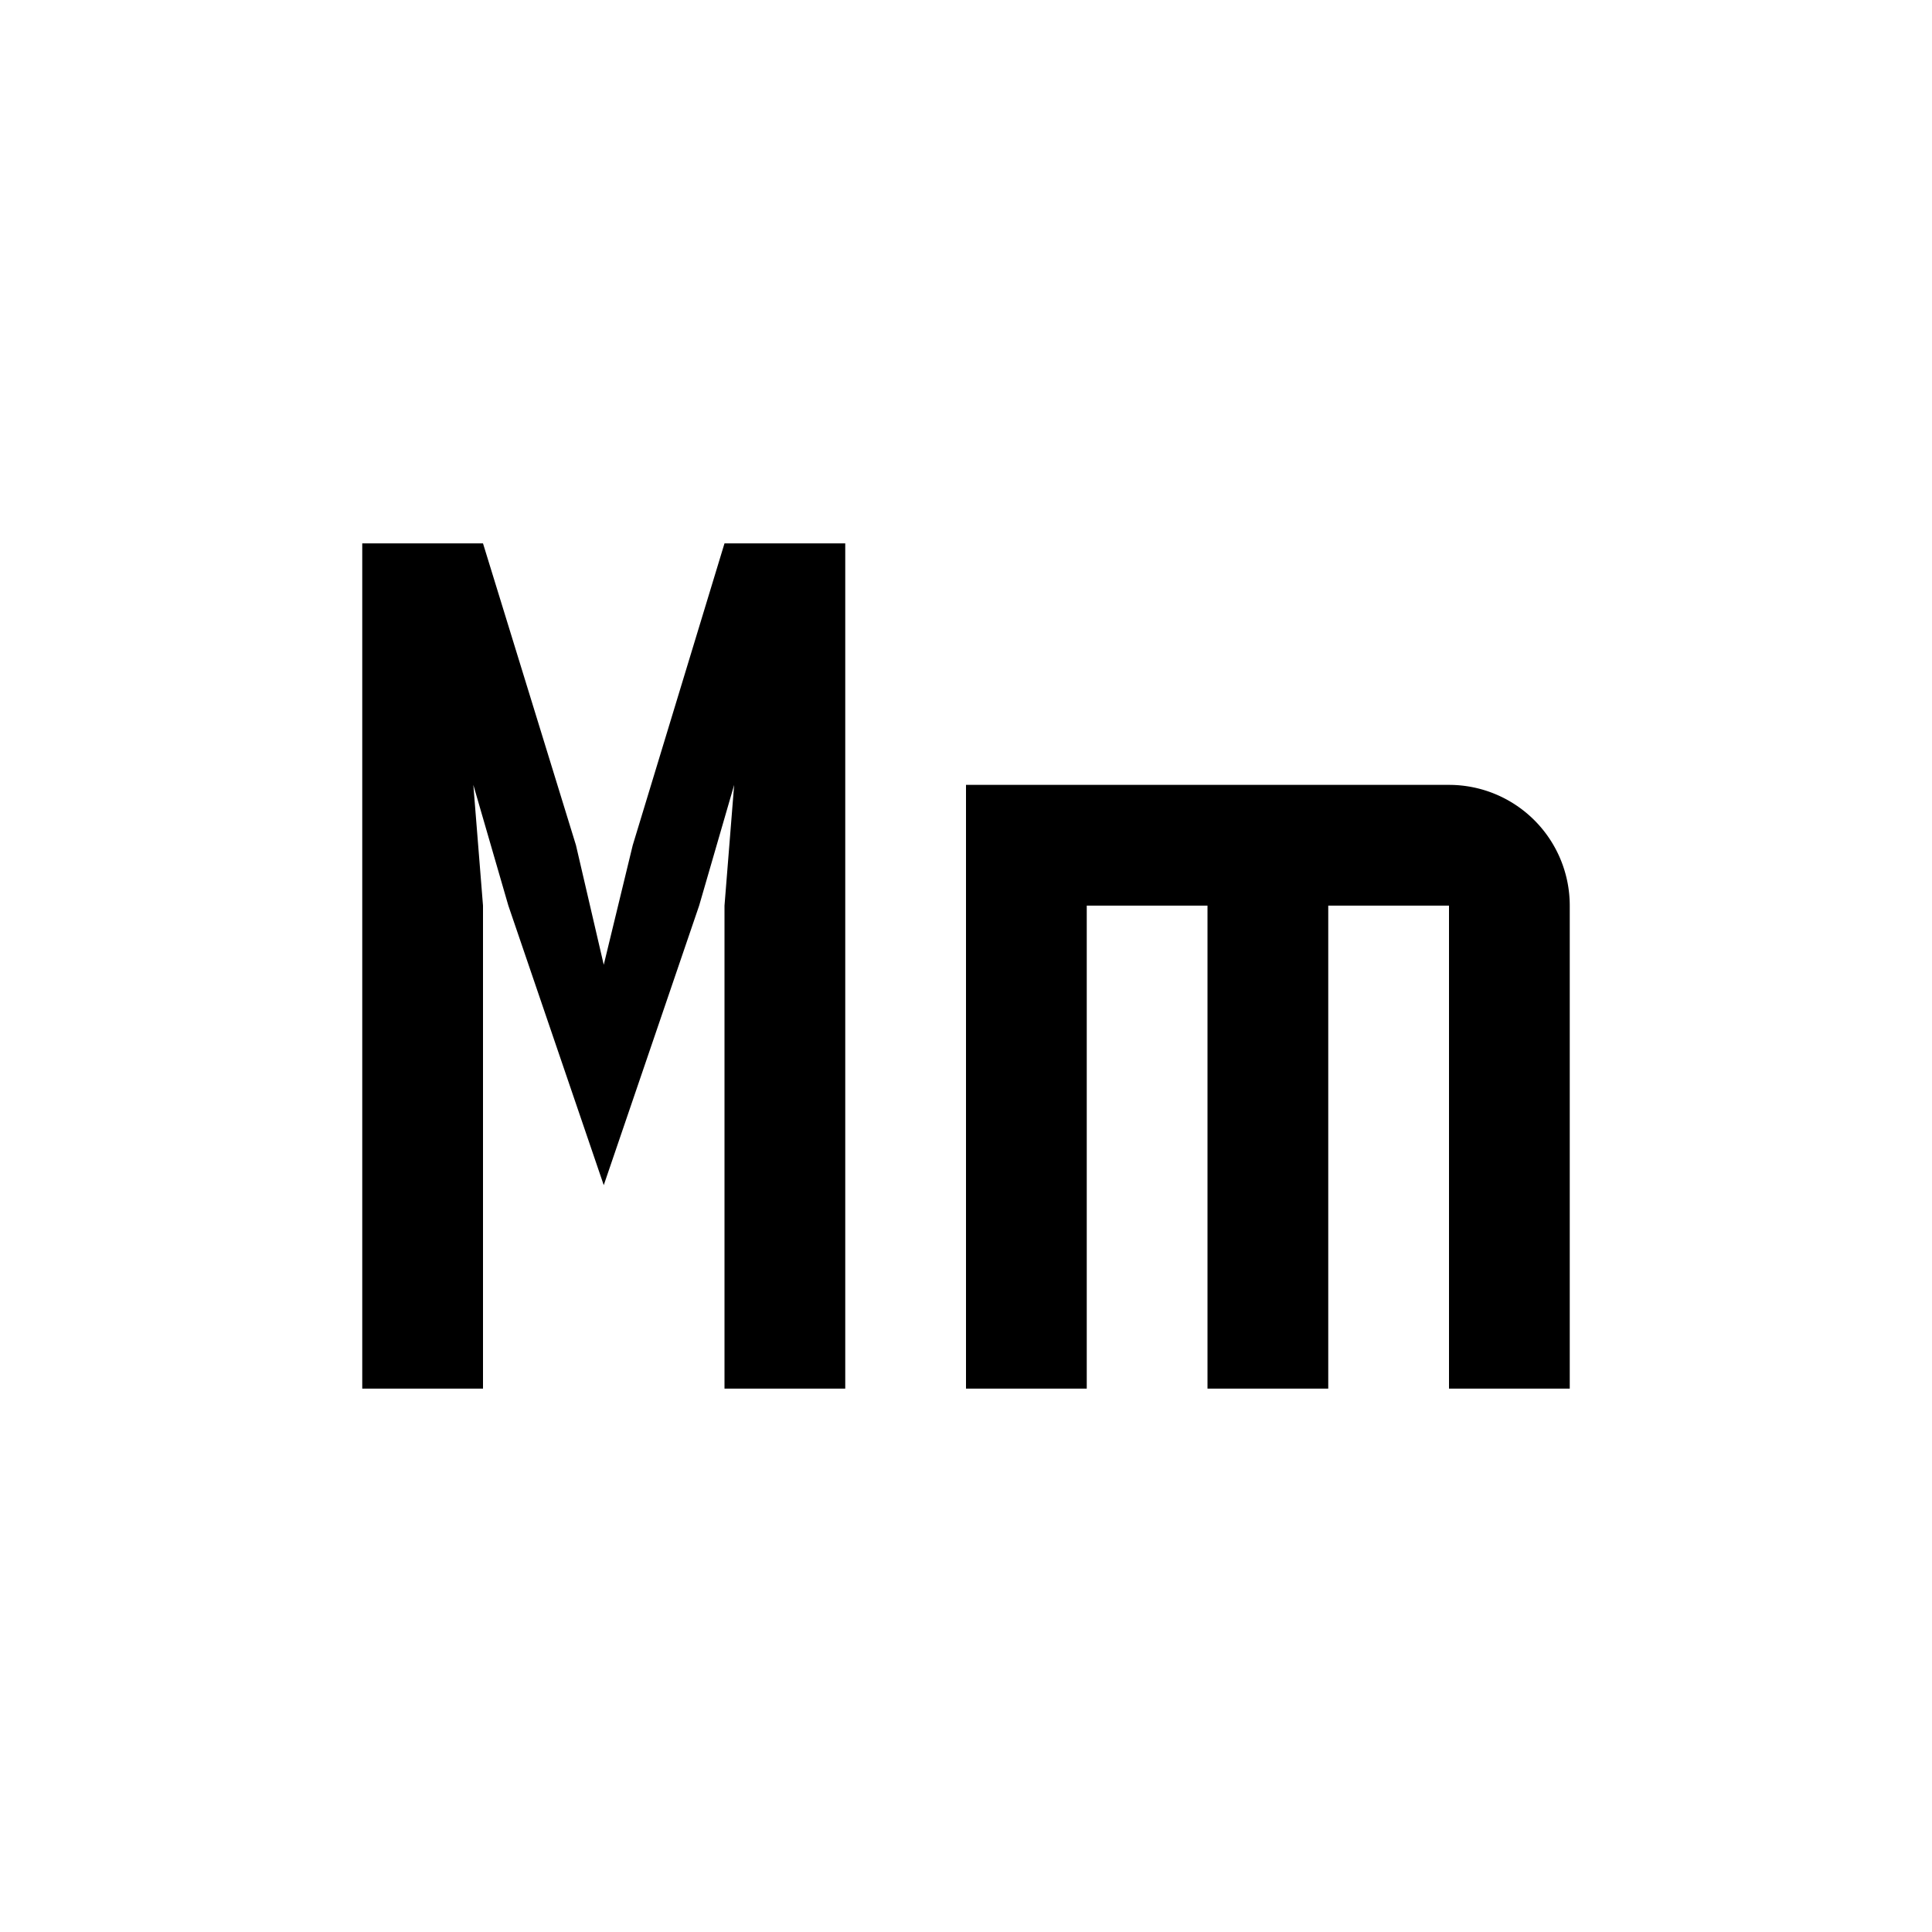 <svg xmlns="http://www.w3.org/2000/svg" viewBox="0 0 32 32" fill="currentColor"><defs/><title>letter--Mm</title><path d="M24,13H16V23h2V15h2v8h2V15h2v8h2V15A2,2,0,0,0,24,13Z"/><polygon points="12 9 10.48 14 10 15.98 9.54 14 8 9 6 9 6 23 8 23 8 15 7.84 13 8.42 15 10 19.63 11.58 15 12.16 13 12 15 12 23 14 23 14 9 12 9"/><rect id="_Transparent_Rectangle_" data-name="&lt;Transparent Rectangle&gt;" class="cls-1" width="32" height="32" style="fill:none"/></svg>